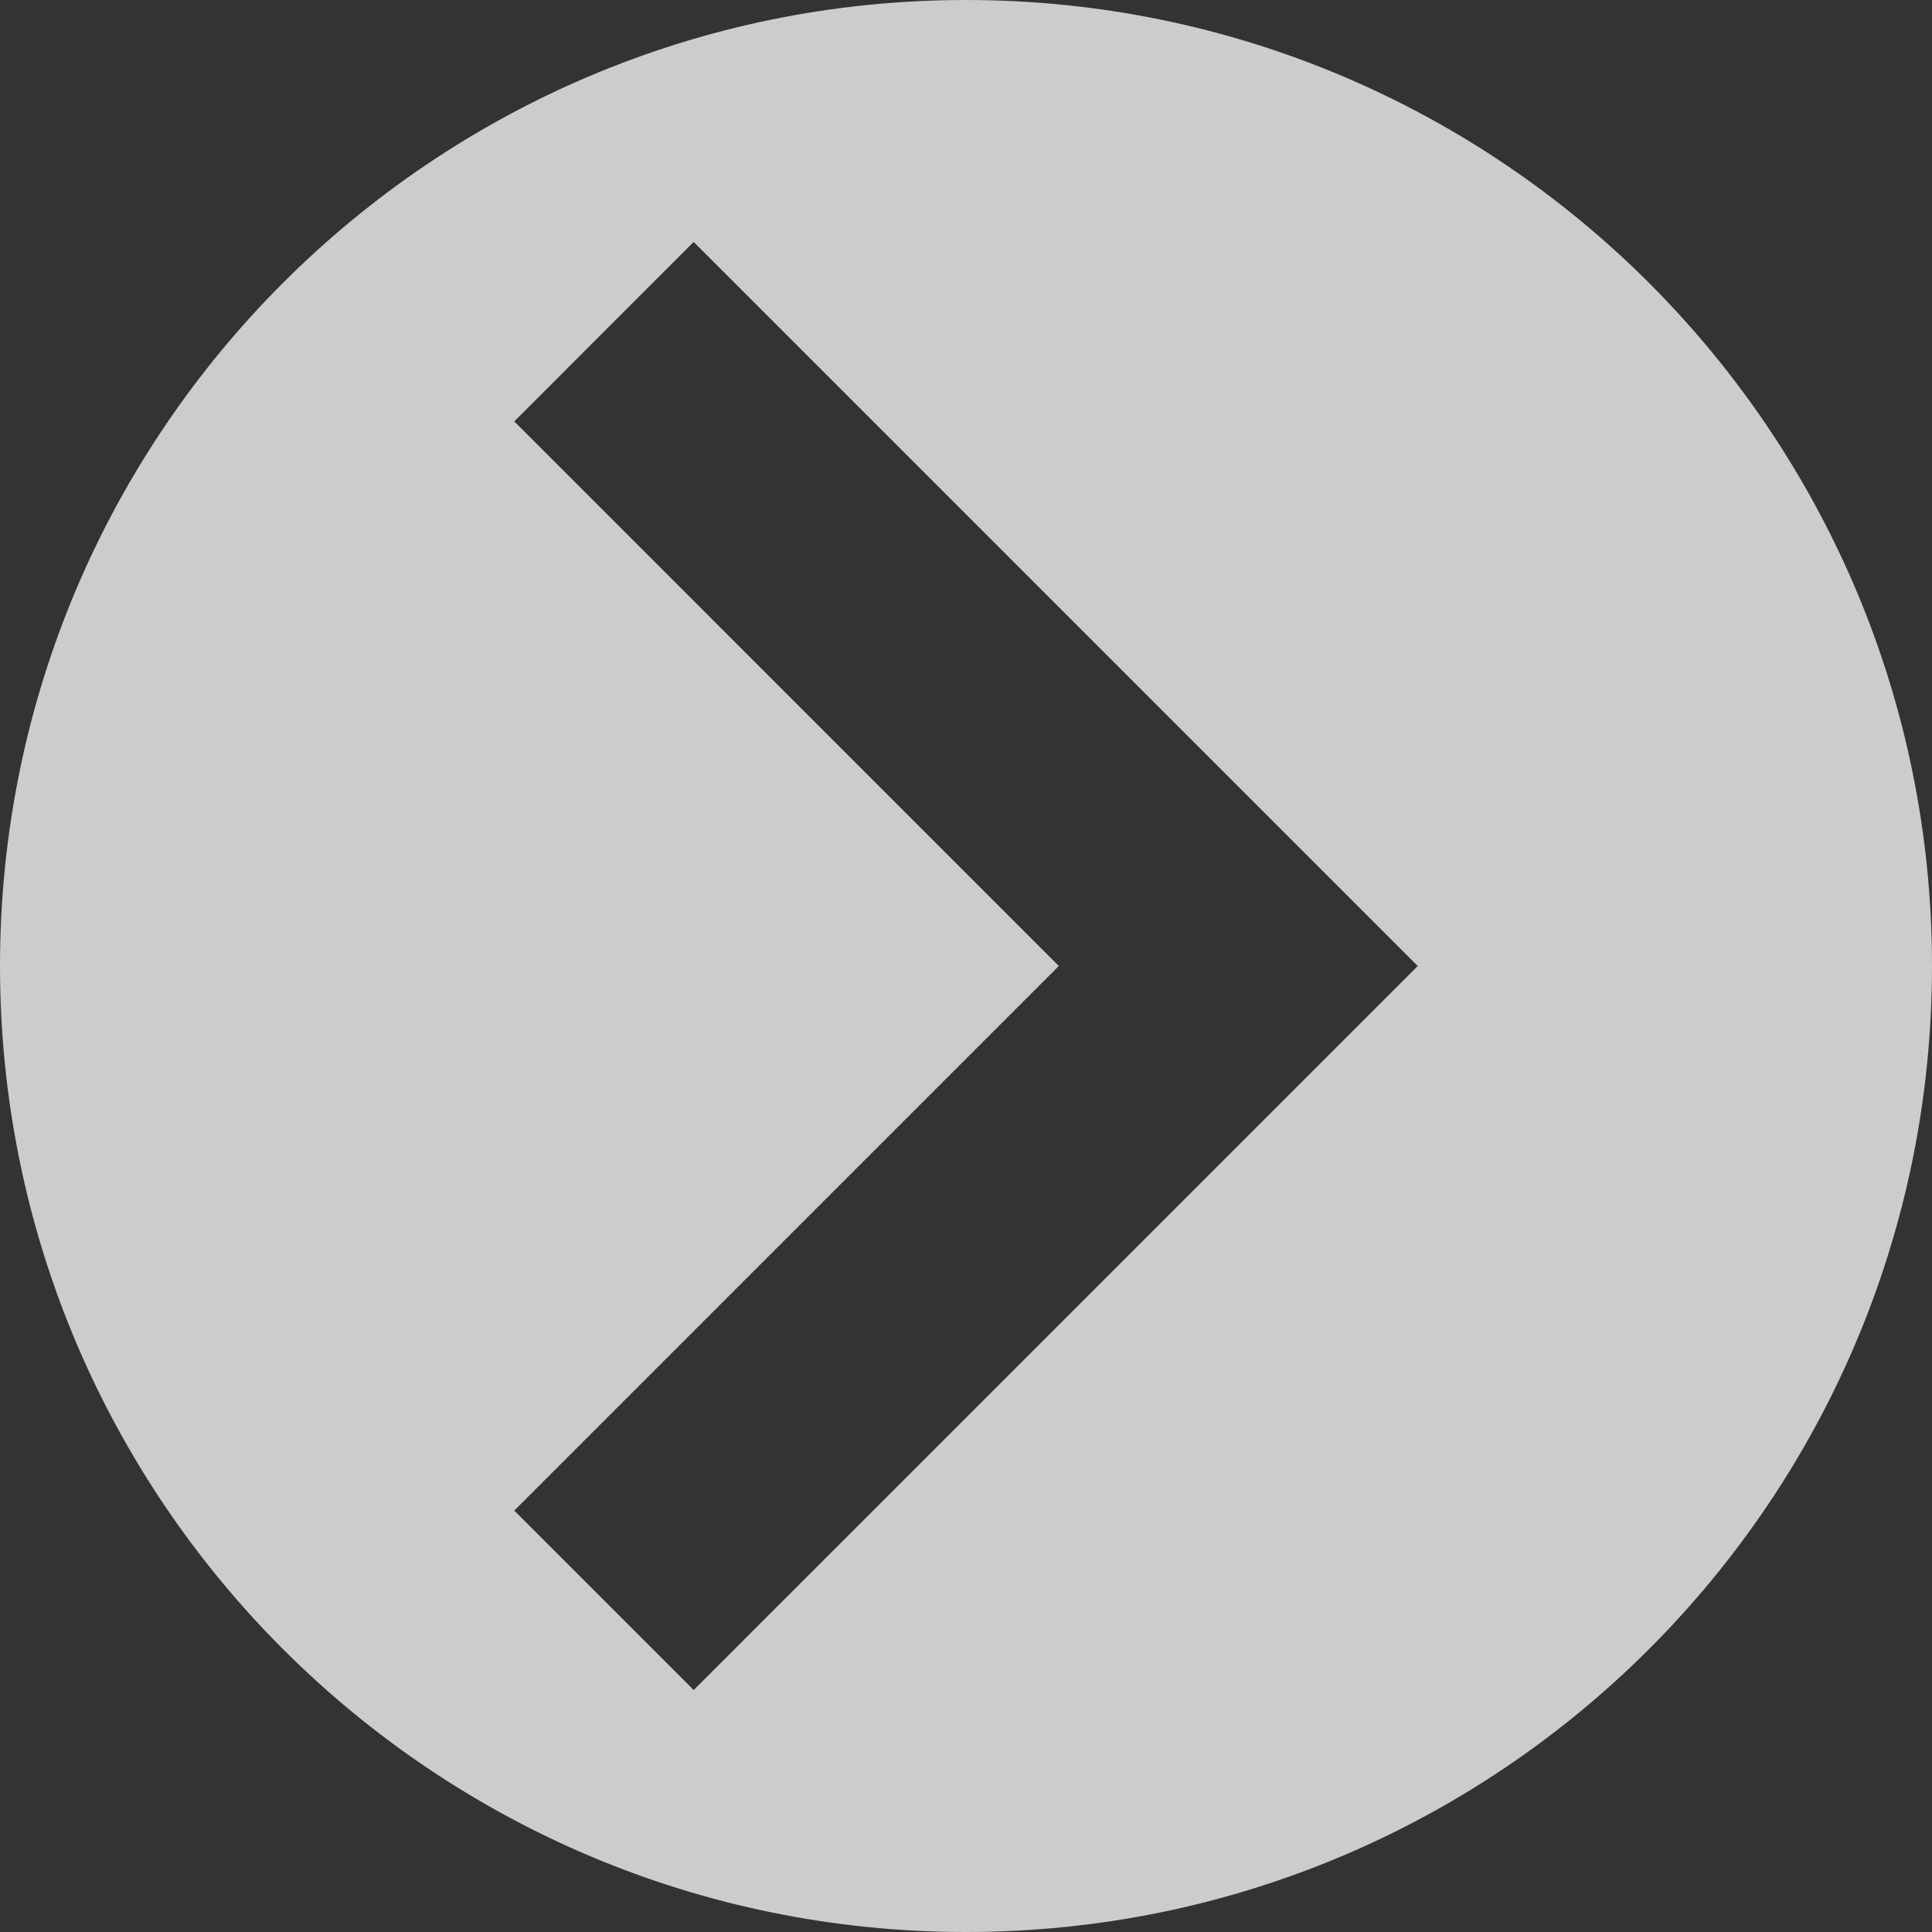 <?xml version="1.0" encoding="utf-8"?>
<!-- Generator: Adobe Illustrator 16.0.0, SVG Export Plug-In . SVG Version: 6.00 Build 0)  -->
<!DOCTYPE svg PUBLIC "-//W3C//DTD SVG 1.1//EN" "http://www.w3.org/Graphics/SVG/1.1/DTD/svg11.dtd">
<svg version="1.1" id="Capa_1" xmlns="http://www.w3.org/2000/svg" xmlns:xlink="http://www.w3.org/1999/xlink" x="0px" y="0px"
	 width="50px" height="50px" viewBox="0 0 50 50" enable-background="new 0 0 50 50" xml:space="preserve">
<rect x="0" y="0" width="50" height="50" fill="#333333" stroke="none"/>
<g opacity="0.75">
	<path fill="#FFFFFF" d="M25,0C11.193,0,0,11.193,0,25c0,13.808,11.193,25,25,25s25-11.192,25-25C50,11.193,38.807,0,25,0z
		 M32.047,29.645L17.953,43.738l-4.644-4.644L27.402,25L13.309,10.906l4.644-4.645l14.094,14.095L36.691,25L32.047,29.645z"/>
</g>
</svg>
